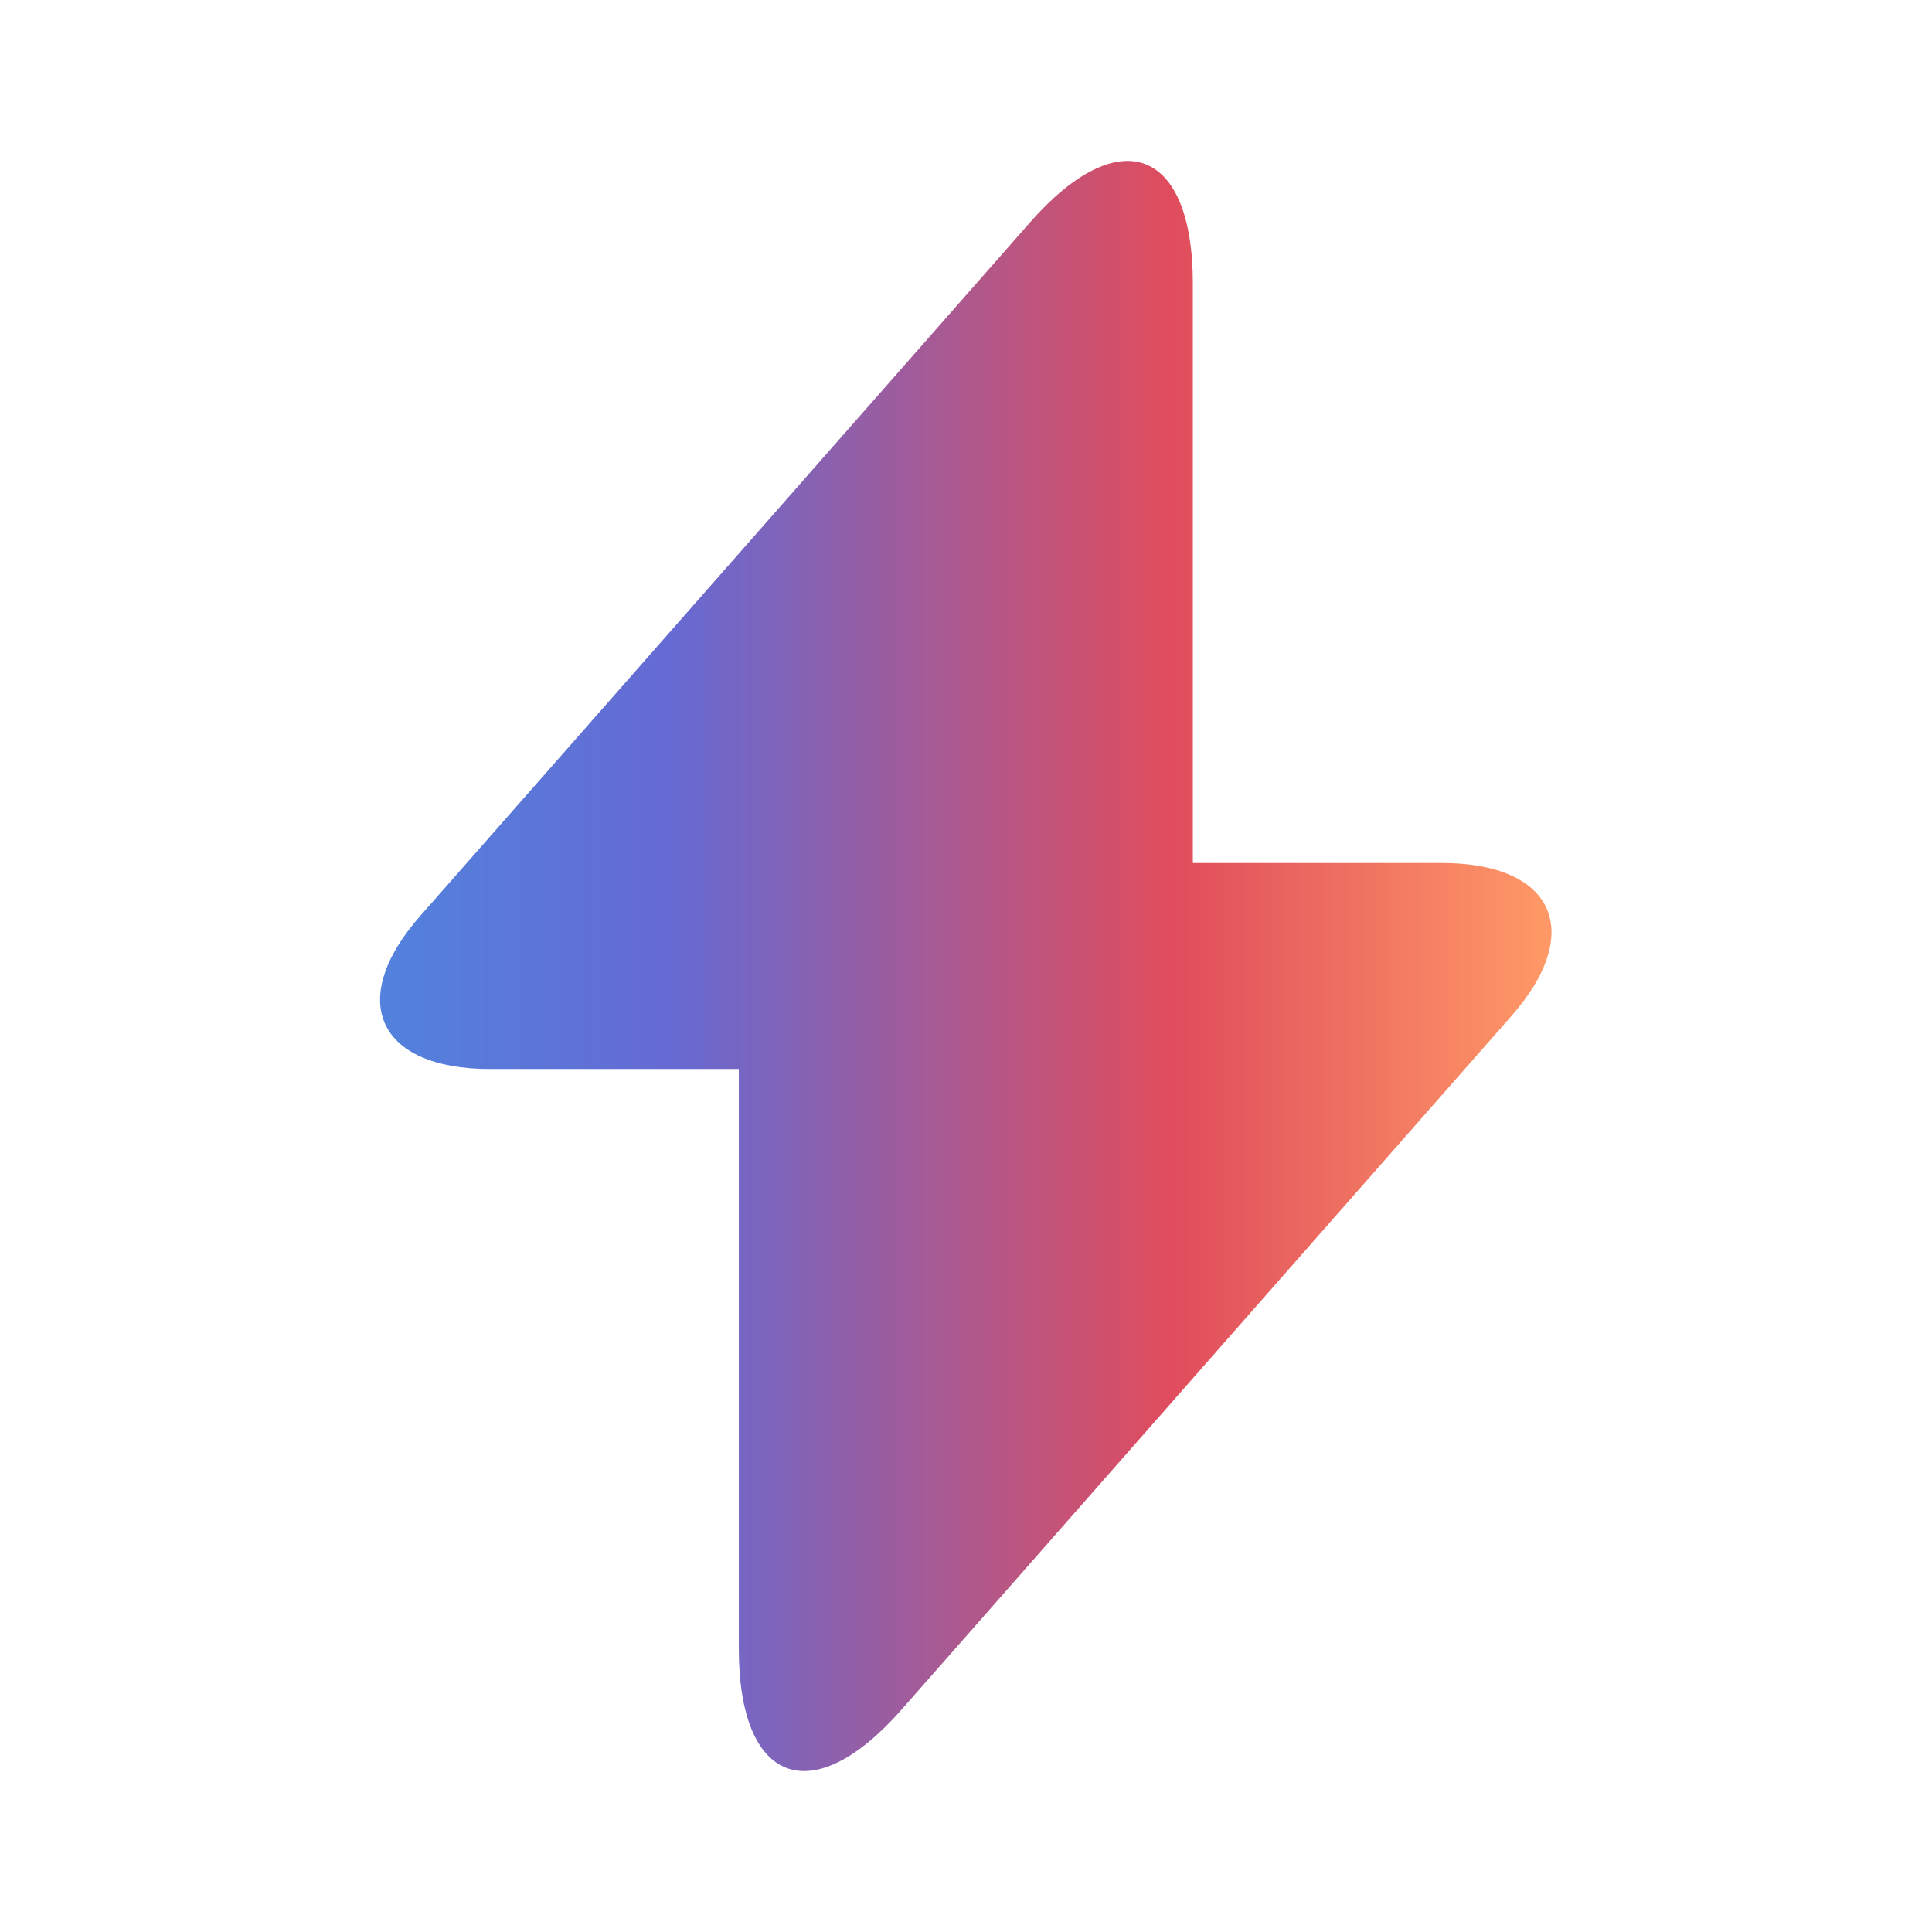 <svg xmlns="http://www.w3.org/2000/svg" width="22" height="22" fill="none"><path d="M16.415 9.827h-2.832v-6.6c0-1.54-.835-1.852-1.852-.697l-.733.834-6.206 7.058c-.853.963-.495 1.751.788 1.751h2.833v6.6c0 1.54.834 1.852 1.851.697l.734-.834 6.205-7.058c.853-.963.495-1.751-.788-1.751Z" fill="url(#a)"/><defs><linearGradient id="a" x1="4.328" y1="11" x2="17.667" y2="11" gradientUnits="userSpaceOnUse"><stop stop-color="#5282DD"/><stop offset=".25" stop-color="#666AD3"/><stop offset=".675" stop-color="#E04C5D"/><stop offset="1" stop-color="#F96"/></linearGradient></defs></svg>